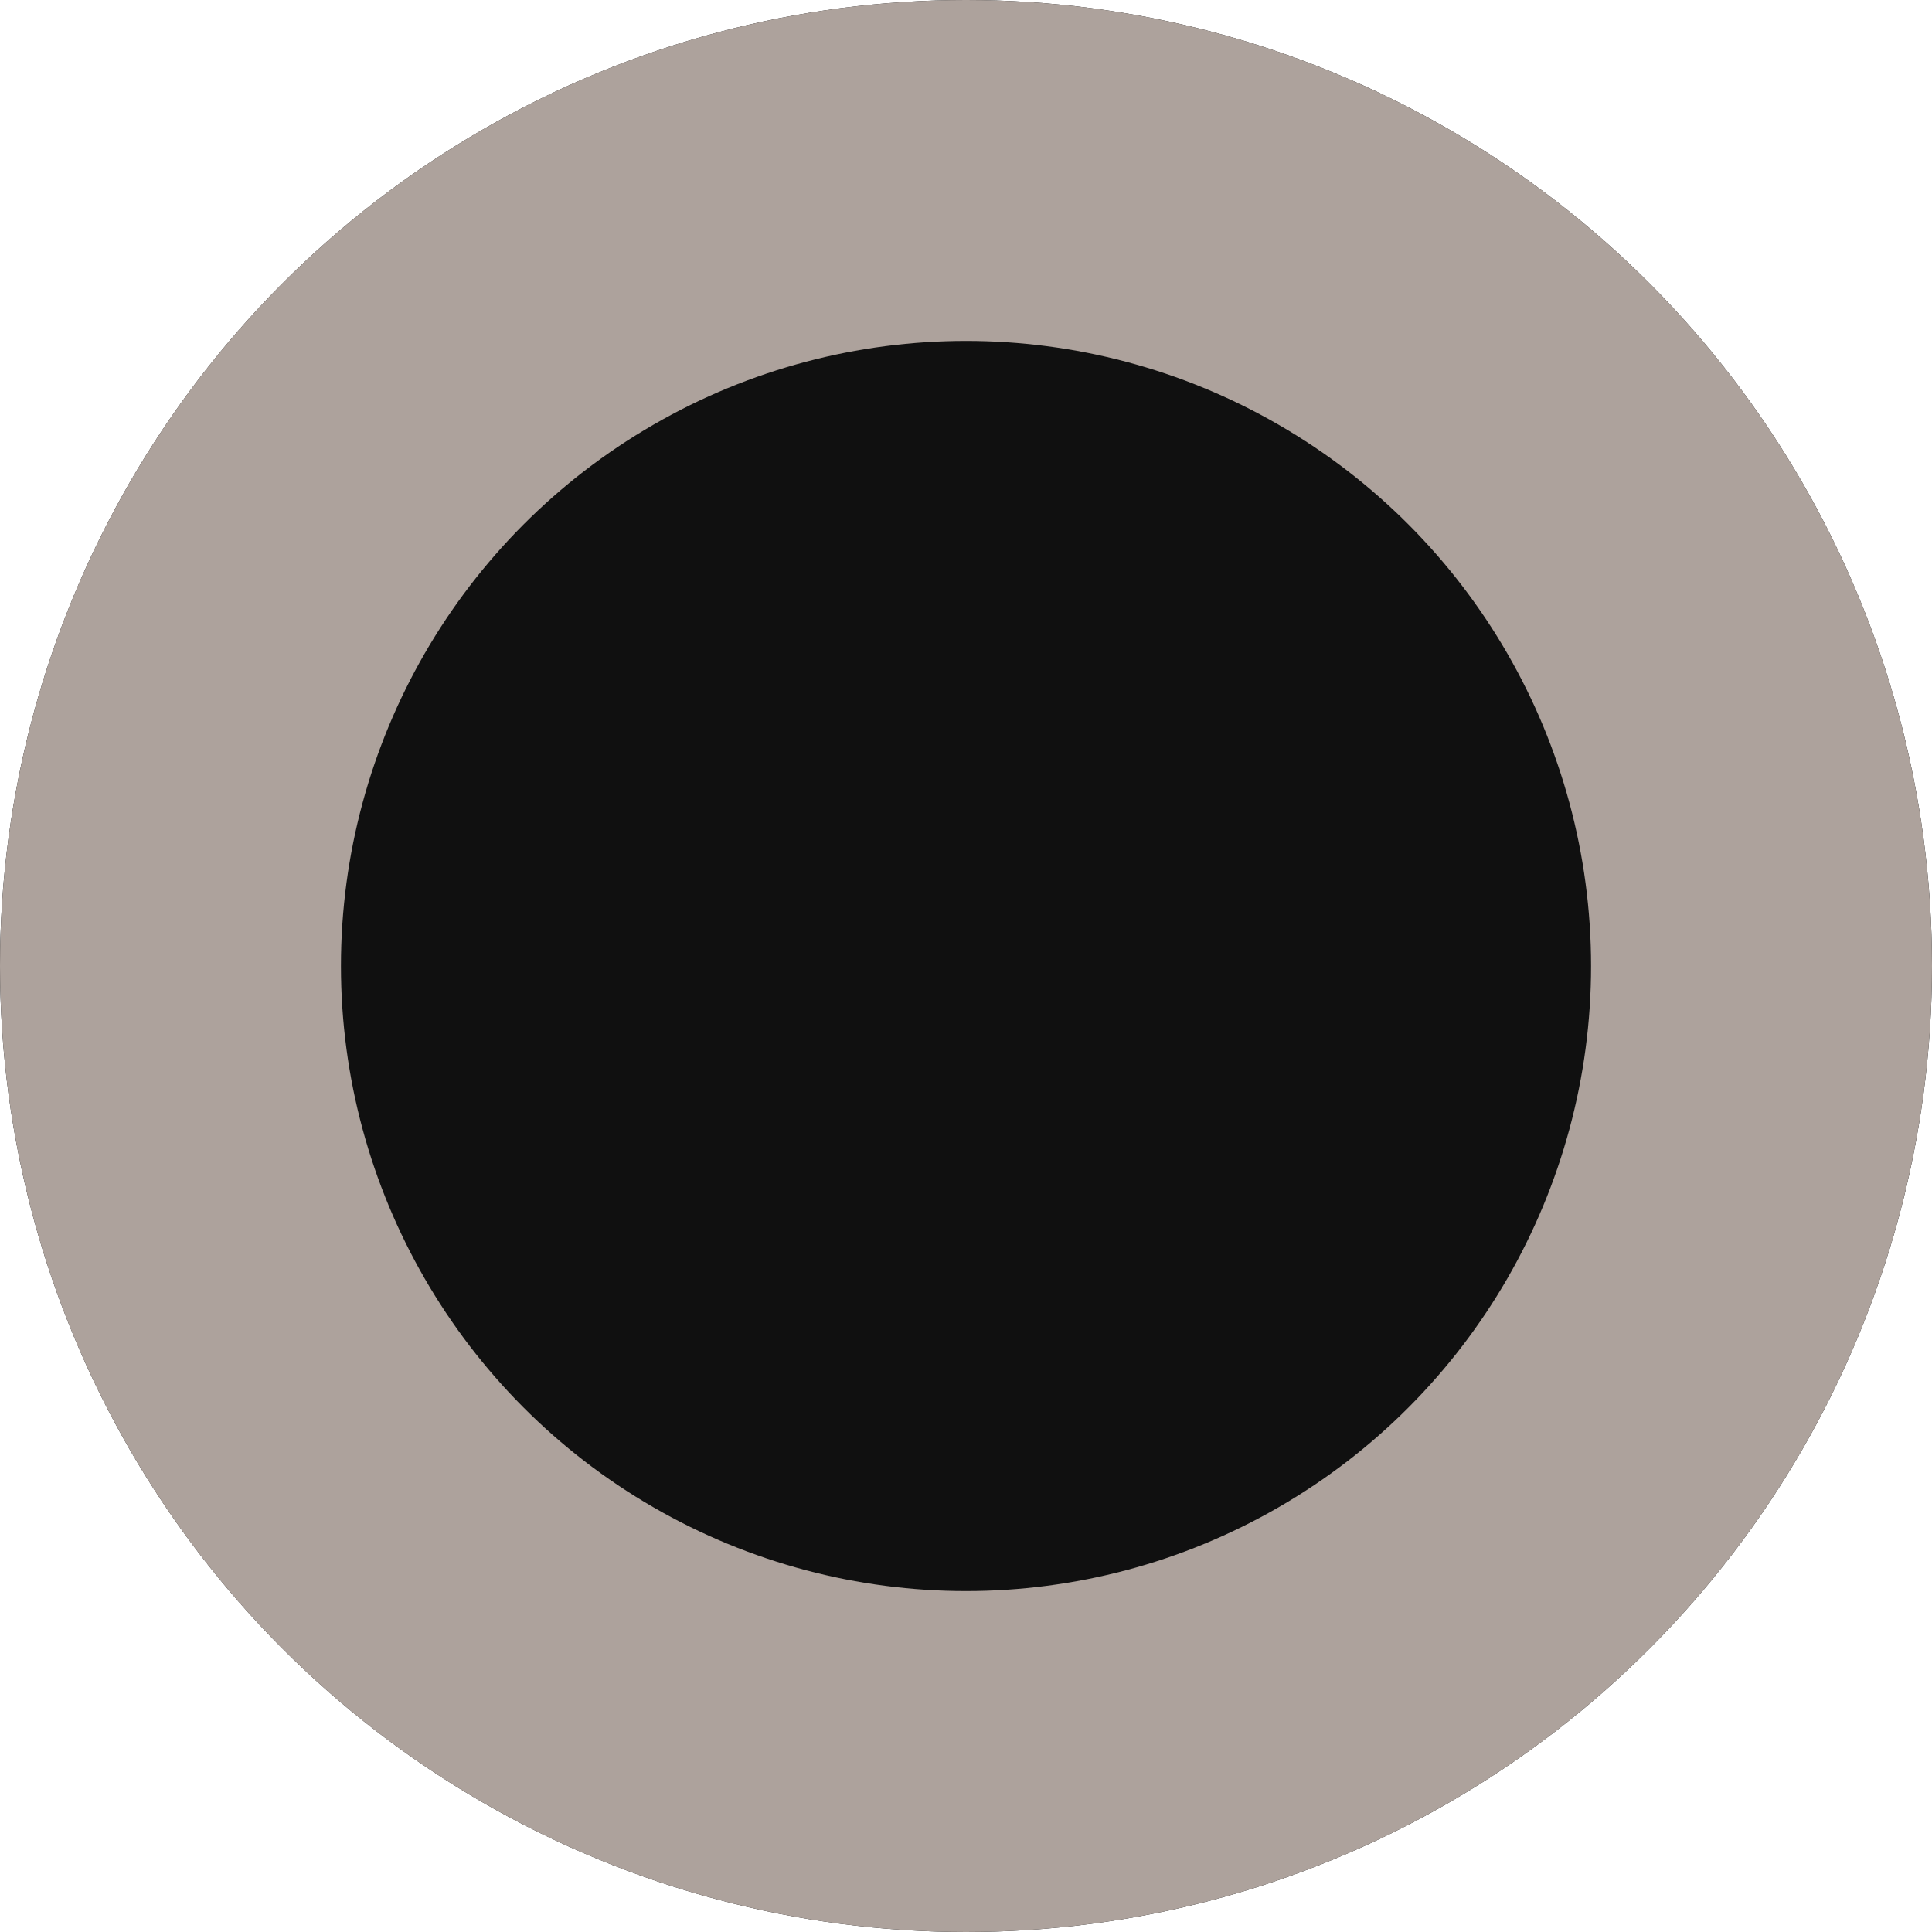 <svg xmlns="http://www.w3.org/2000/svg" width="34" height="34" viewBox="0 0 34 34"><g transform="translate(-0.29 -0.458)"><g transform="translate(0.29 0.458)" fill="#101010" stroke="#ada29c" stroke-width="6"><circle cx="17" cy="17" r="17" stroke="none"/><circle cx="17" cy="17" r="14" fill="none"/></g></g></svg>
